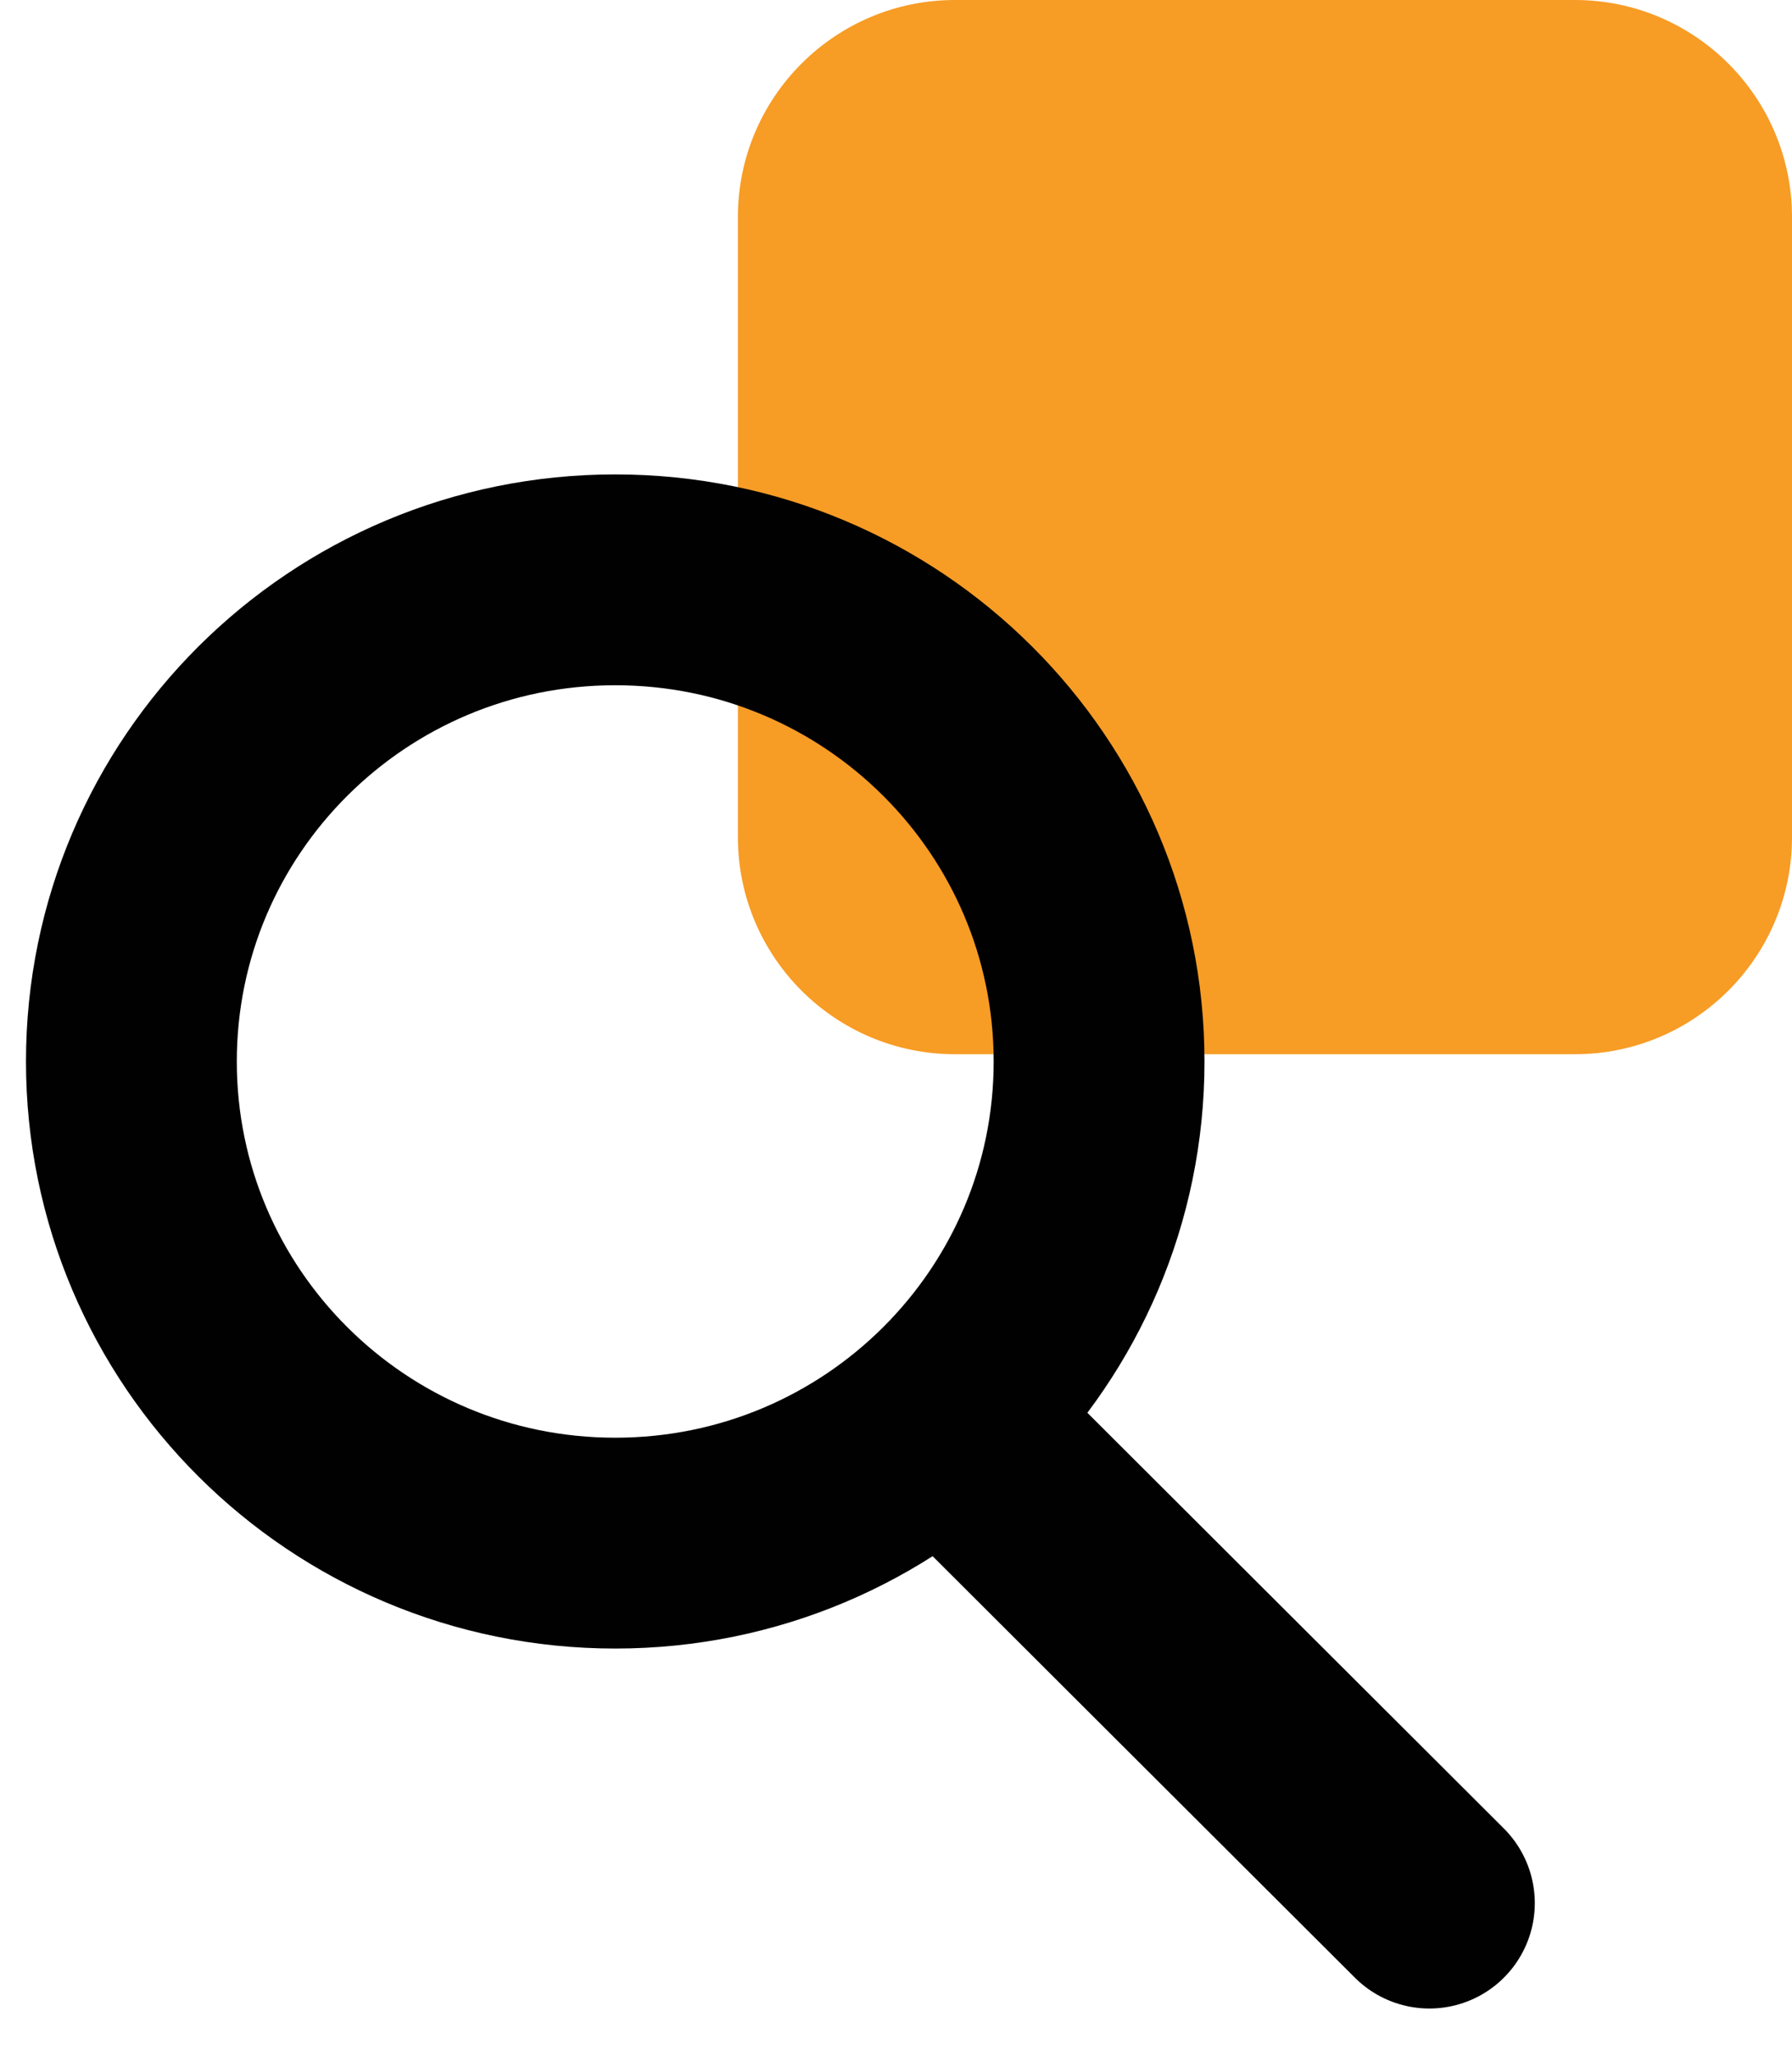 <svg width="34" height="39" viewBox="0 0 34 39" fill="none" xmlns="http://www.w3.org/2000/svg">
<g clip-path="url(#clip0_311_1433)">
<path d="M29.88 0H18.12C15.845 0 14 1.845 14 4.12V15.88C14 18.155 15.845 20 18.12 20H29.88C32.155 20 34 18.155 34 15.88V4.12C34 1.845 32.155 0 29.88 0Z" fill="#F79C25"/>
<path d="M20.853 20.138C20.853 25.177 16.75 29.275 11.673 29.275C6.596 29.275 2.493 25.177 2.493 20.138C2.493 15.098 6.596 11 11.673 11C16.75 11 20.853 15.098 20.853 20.138Z" stroke="#010101" stroke-width="4" stroke-linecap="round" stroke-linejoin="round"/>
<path d="M19 28L27.12 36.104" stroke="#010101" stroke-width="4" stroke-linecap="round" stroke-linejoin="round"/>
</g>
<defs>
<clipPath id="clip0_311_1433">
<rect width="34" height="39" fill="white"/>
</clipPath>
</defs>
</svg>

